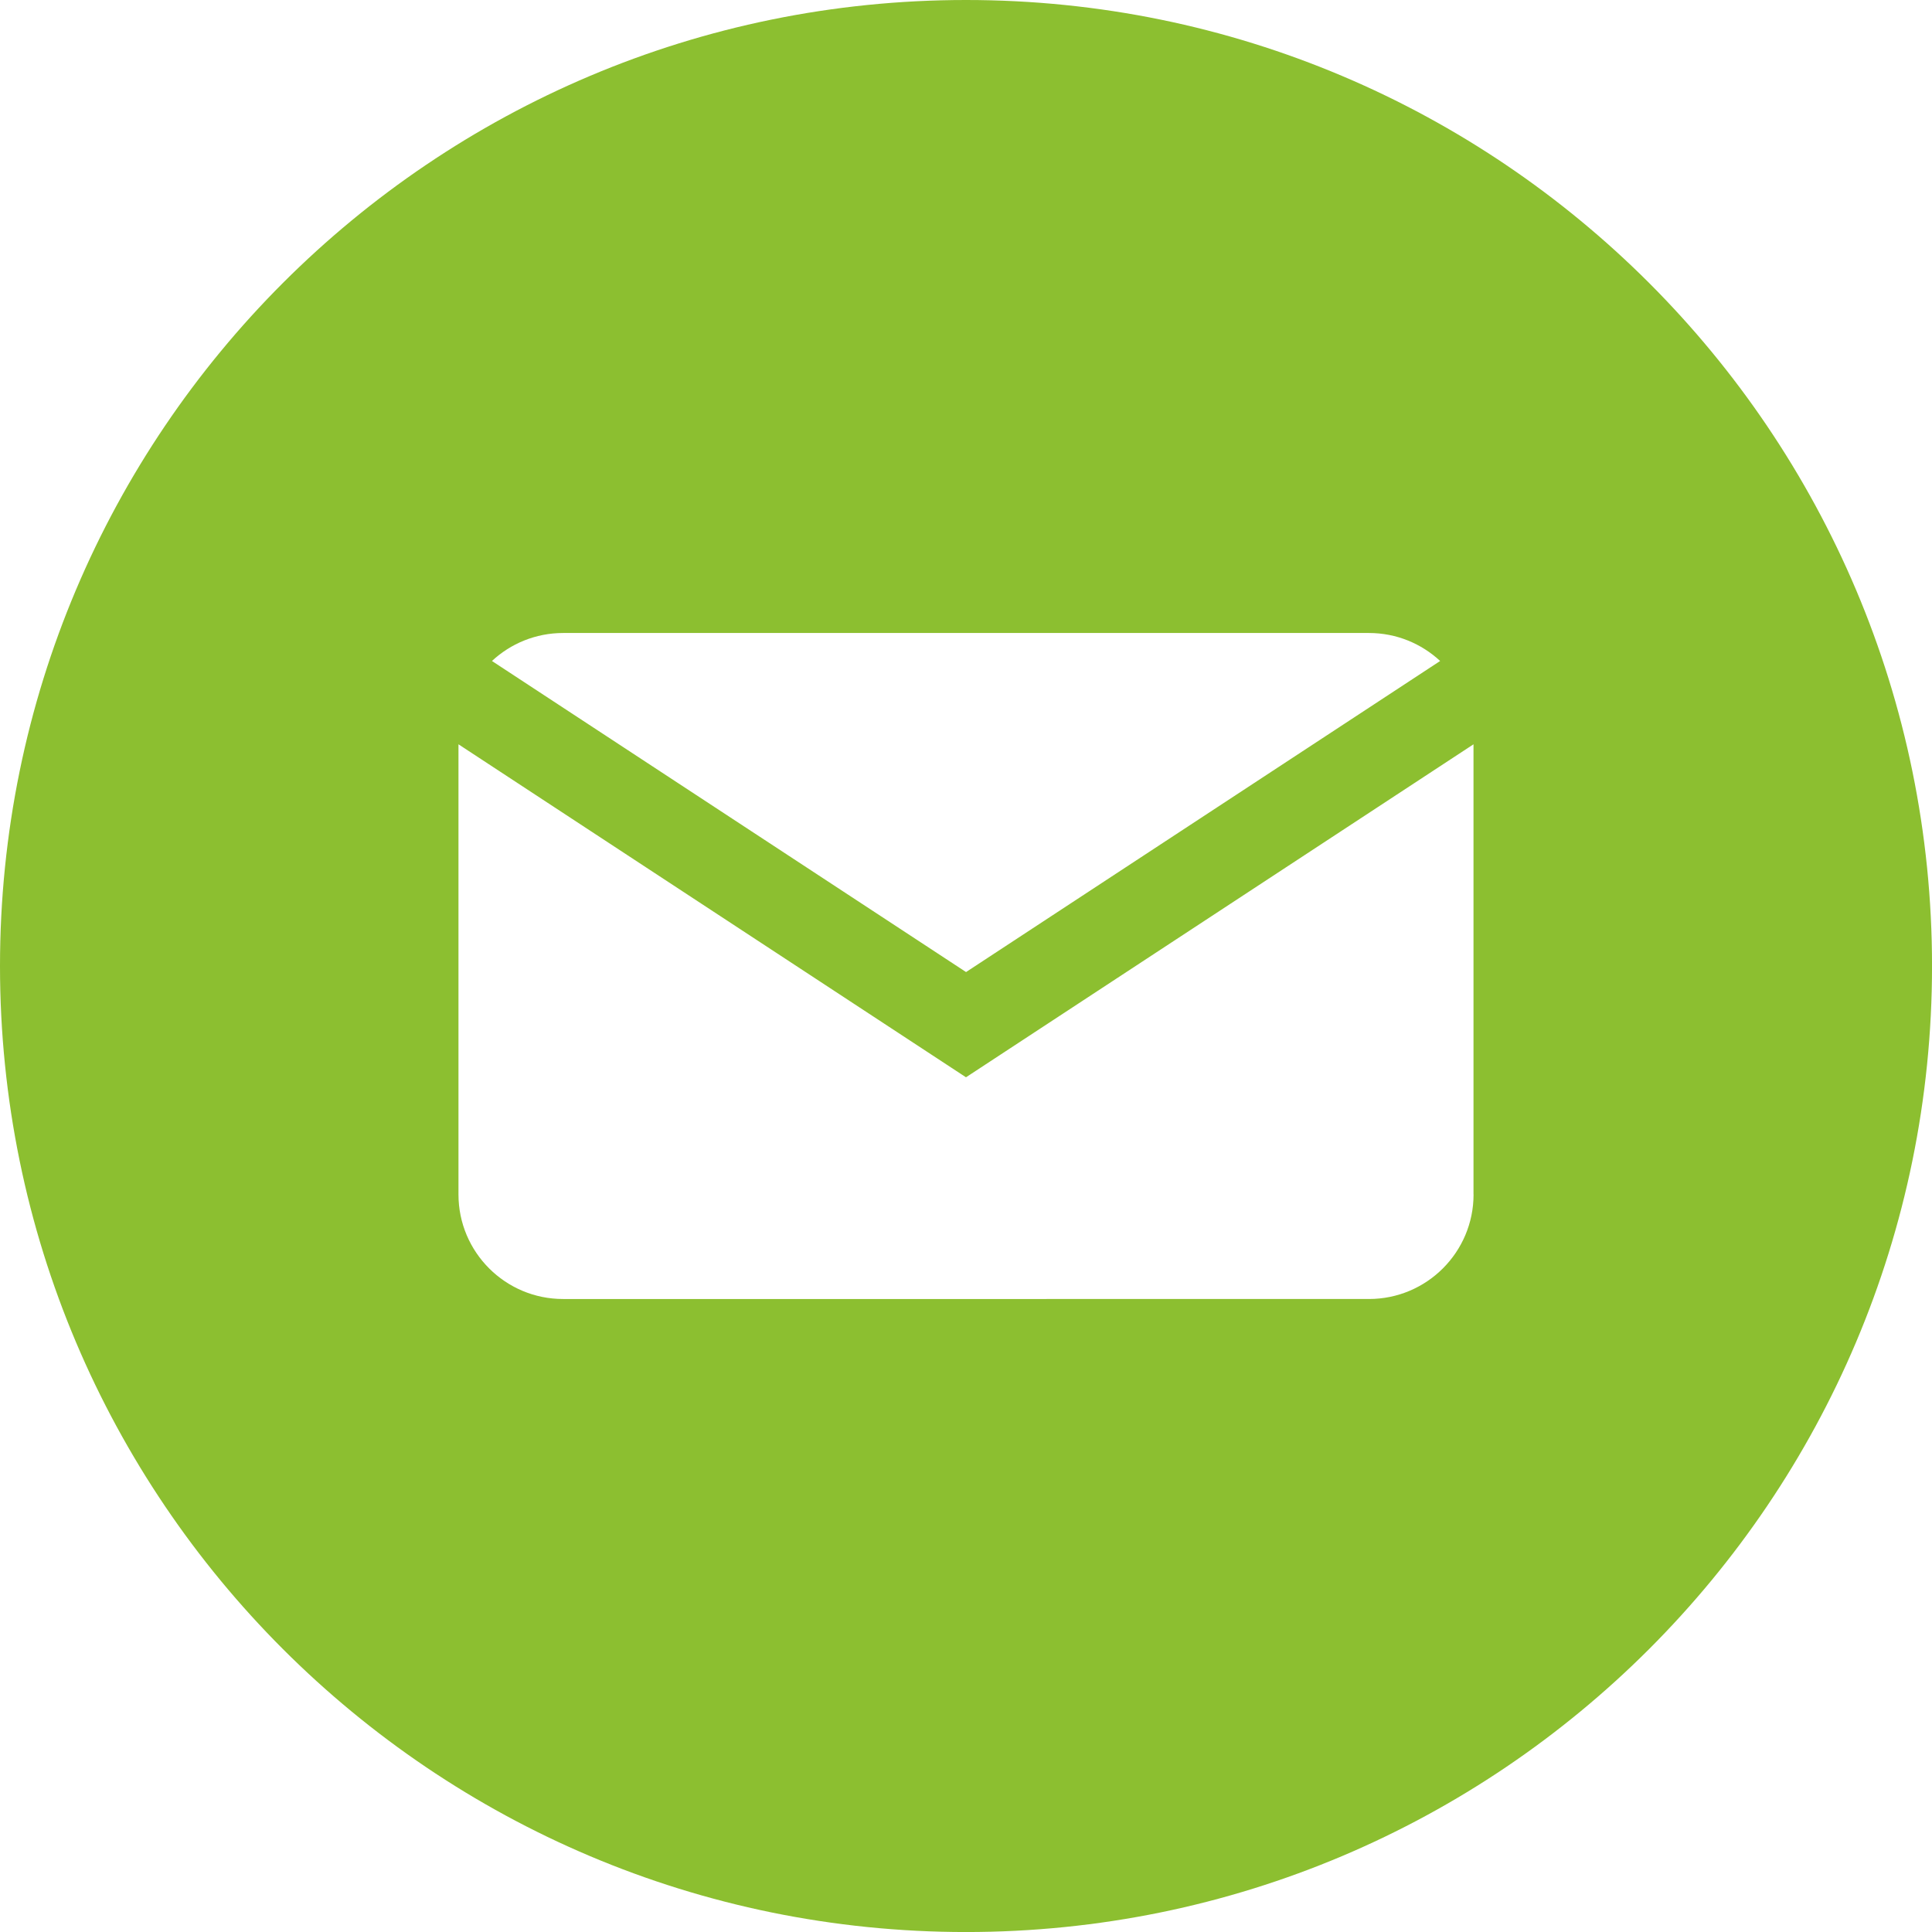 <?xml version="1.0" encoding="UTF-8"?>
<svg xmlns="http://www.w3.org/2000/svg" id="Layer_2" viewBox="0 0 604.75 604.75" width="604.75" height="604.75" x="0" y="0"><defs><style>.cls-1{fill:#8cbf30;}</style></defs><g id="Layer_1-2"><path class="cls-1" d="M302.38,0C135.38,0,0,135.38,0,302.38s135.38,302.38,302.38,302.38,302.38-135.38,302.38-302.38S469.38,0,302.38,0Zm-126.12,198.14h252.25c8.61,0,16.43,3.33,22.28,8.76l-148.4,97.37-148.4-97.37c5.84-5.43,13.67-8.76,22.28-8.76Zm284.99,175.73c0,18.08-14.66,32.74-32.74,32.74H176.25c-18.08,0-32.74-14.66-32.74-32.74V232.98l158.86,104.23,158.86-104.23v140.89Z"/></g></svg>
